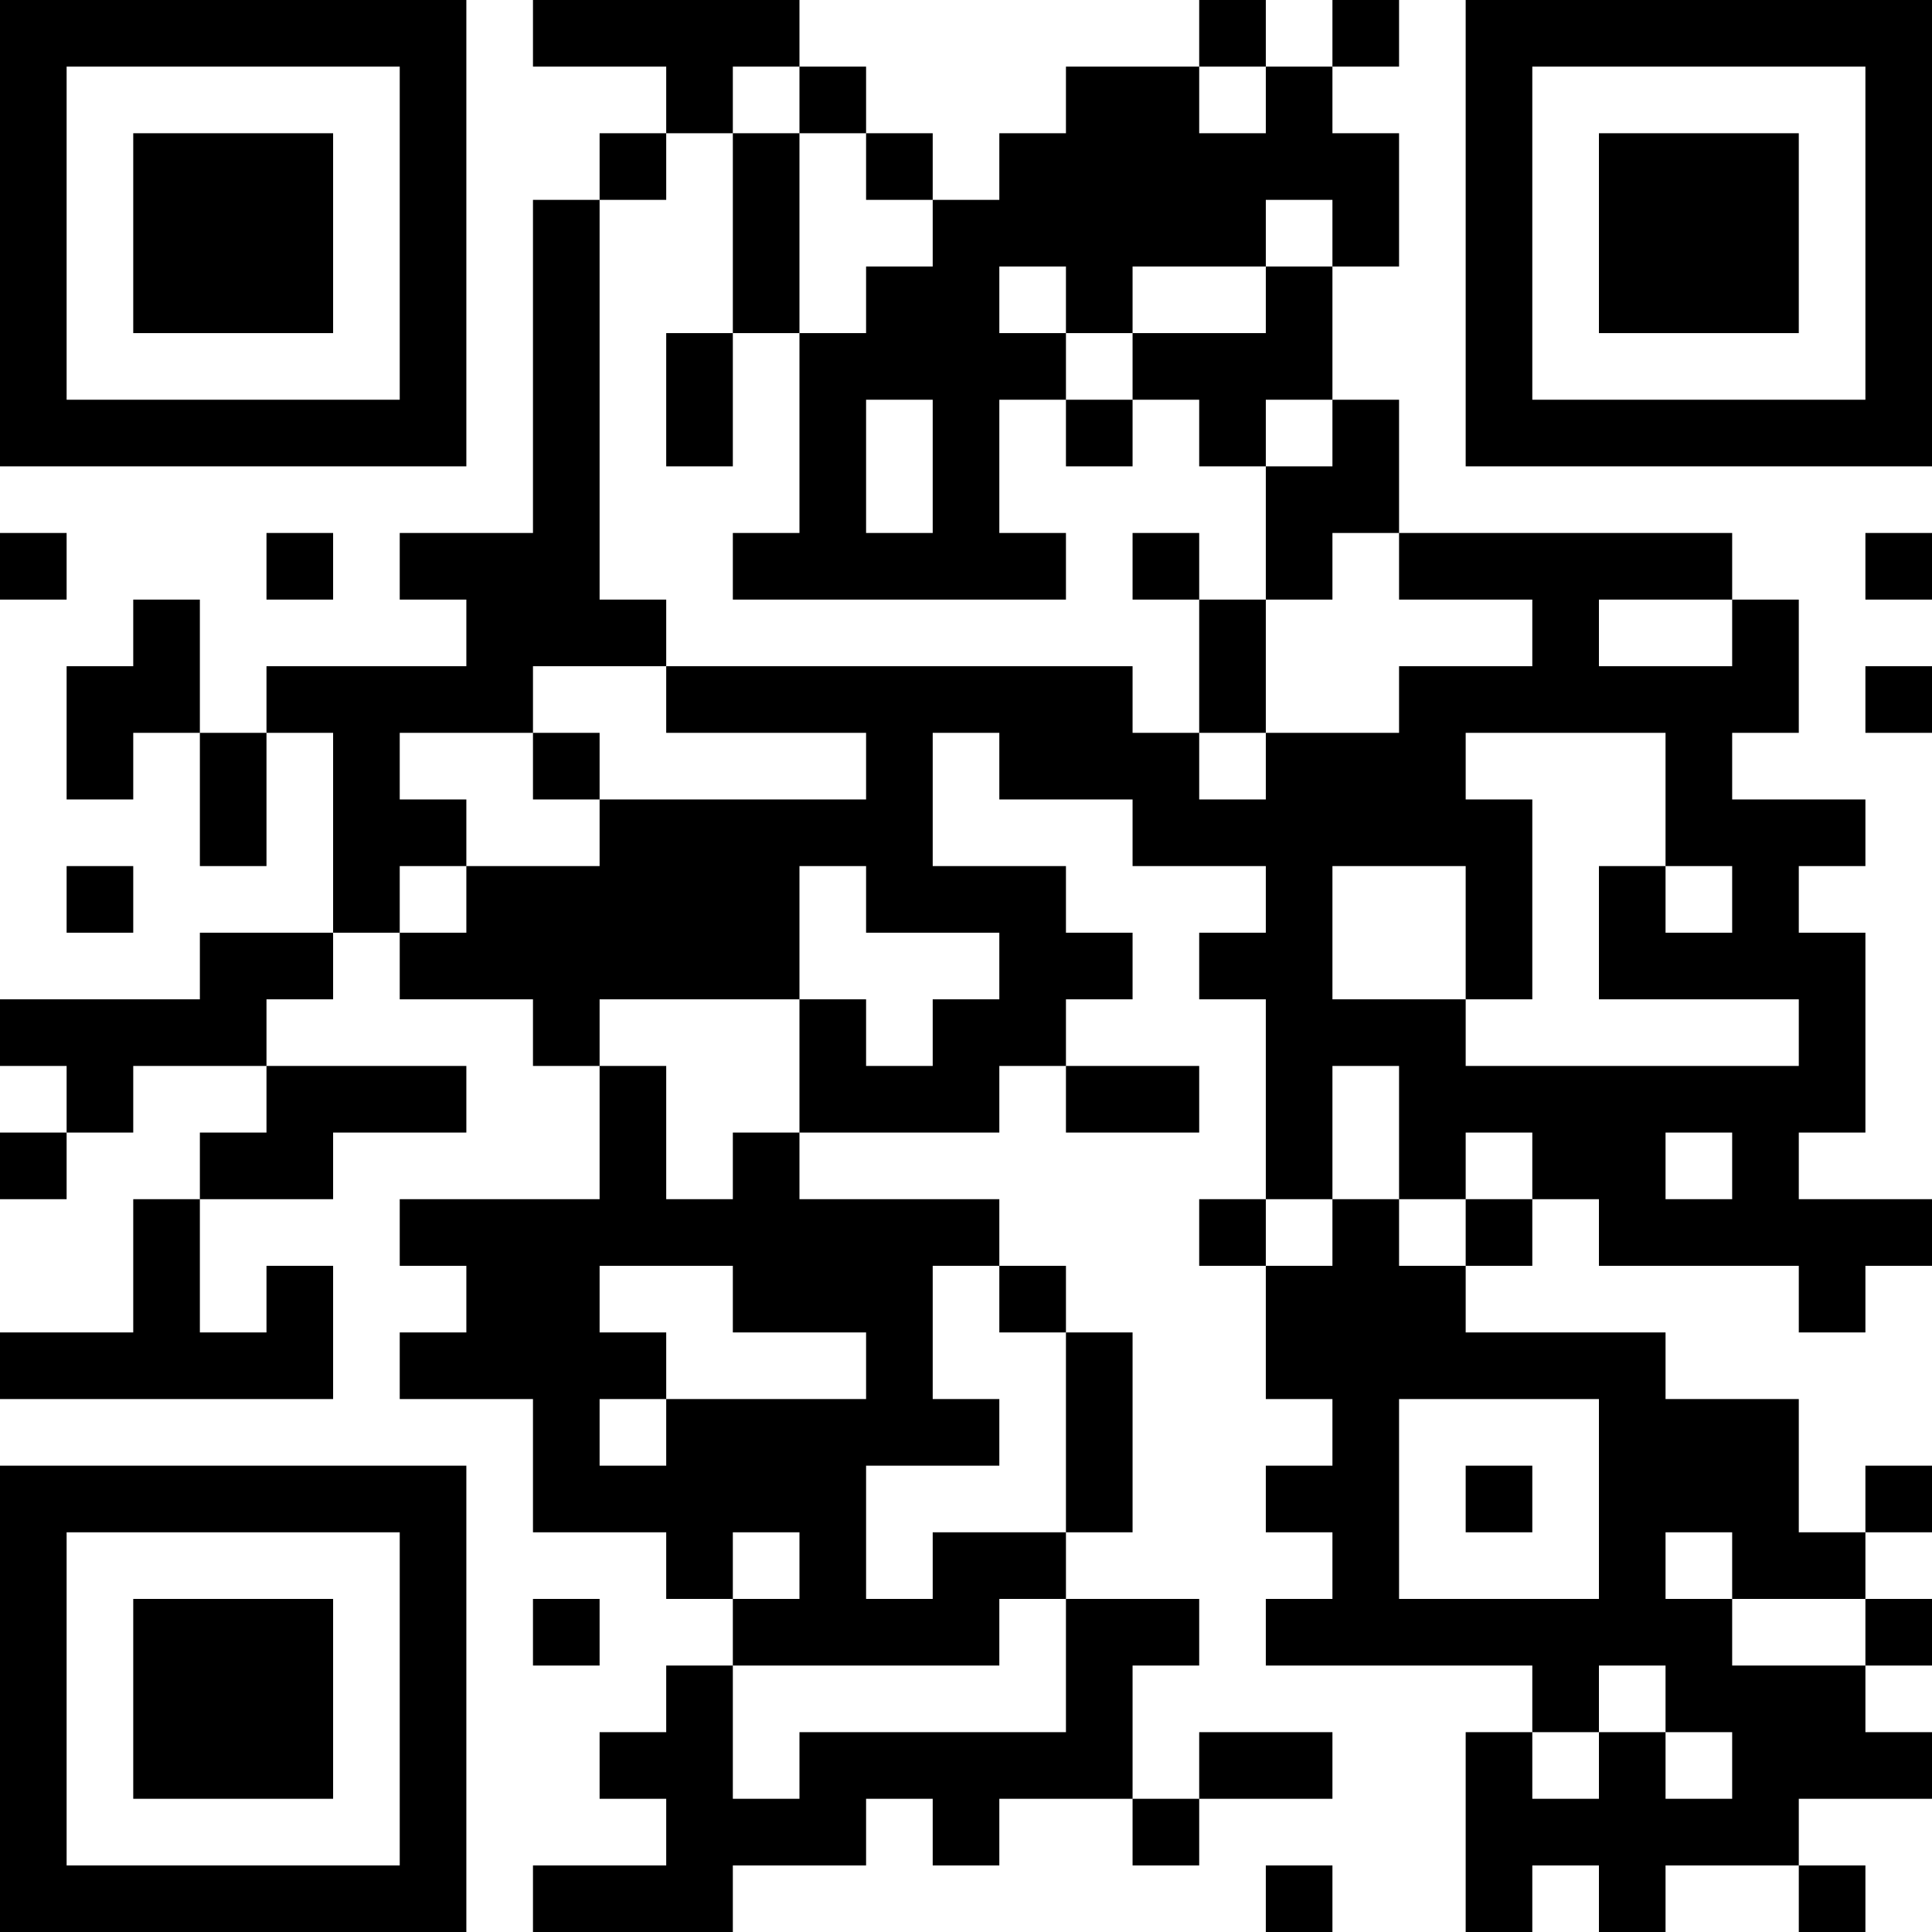 <?xml version="1.0" encoding="UTF-8"?>
<svg xmlns="http://www.w3.org/2000/svg" version="1.1" width="300" height="300" viewBox="0 0 300 300"><rect x="0" y="0" width="300" height="300" fill="#ffffff"/><g transform="scale(10.345)"><g transform="translate(0,0)"><g><g transform="translate(3.5,3.5)"><path fill-rule="evenodd" d="M-3.5 -3.5L3.5 -3.5L3.5 3.5L-3.5 3.5ZM-2.5 -2.5L-2.5 2.5L2.5 2.5L2.5 -2.5Z" fill="#000000"/><path fill-rule="evenodd" d="M-1.5 -1.5L1.5 -1.5L1.5 1.5L-1.5 1.5Z" fill="#000000"/></g></g><g><g transform="translate(25.5,3.5)"><g transform="rotate(90)"><path fill-rule="evenodd" d="M-3.5 -3.5L3.5 -3.5L3.5 3.5L-3.5 3.5ZM-2.5 -2.5L-2.5 2.5L2.5 2.5L2.5 -2.5Z" fill="#000000"/><path fill-rule="evenodd" d="M-1.5 -1.5L1.5 -1.5L1.5 1.5L-1.5 1.5Z" fill="#000000"/></g></g></g><g><g transform="translate(3.5,25.5)"><g transform="rotate(-90)"><path fill-rule="evenodd" d="M-3.5 -3.5L3.5 -3.5L3.5 3.5L-3.5 3.5ZM-2.5 -2.5L-2.5 2.5L2.5 2.5L2.5 -2.5Z" fill="#000000"/><path fill-rule="evenodd" d="M-1.5 -1.5L1.5 -1.5L1.5 1.5L-1.5 1.5Z" fill="#000000"/></g></g></g><path fill-rule="evenodd" d="M8 0L8 1L10 1L10 2L9 2L9 3L8 3L8 8L6 8L6 9L7 9L7 10L4 10L4 11L3 11L3 9L2 9L2 10L1 10L1 12L2 12L2 11L3 11L3 13L4 13L4 11L5 11L5 14L3 14L3 15L0 15L0 16L1 16L1 17L0 17L0 18L1 18L1 17L2 17L2 16L4 16L4 17L3 17L3 18L2 18L2 20L0 20L0 21L5 21L5 19L4 19L4 20L3 20L3 18L5 18L5 17L7 17L7 16L4 16L4 15L5 15L5 14L6 14L6 15L8 15L8 16L9 16L9 18L6 18L6 19L7 19L7 20L6 20L6 21L8 21L8 23L10 23L10 24L11 24L11 25L10 25L10 26L9 26L9 27L10 27L10 28L8 28L8 29L11 29L11 28L13 28L13 27L14 27L14 28L15 28L15 27L17 27L17 28L18 28L18 27L20 27L20 26L18 26L18 27L17 27L17 25L18 25L18 24L16 24L16 23L17 23L17 20L16 20L16 19L15 19L15 18L12 18L12 17L15 17L15 16L16 16L16 17L18 17L18 16L16 16L16 15L17 15L17 14L16 14L16 13L14 13L14 11L15 11L15 12L17 12L17 13L19 13L19 14L18 14L18 15L19 15L19 18L18 18L18 19L19 19L19 21L20 21L20 22L19 22L19 23L20 23L20 24L19 24L19 25L23 25L23 26L22 26L22 29L23 29L23 28L24 28L24 29L25 29L25 28L27 28L27 29L28 29L28 28L27 28L27 27L29 27L29 26L28 26L28 25L29 25L29 24L28 24L28 23L29 23L29 22L28 22L28 23L27 23L27 21L25 21L25 20L22 20L22 19L23 19L23 18L24 18L24 19L27 19L27 20L28 20L28 19L29 19L29 18L27 18L27 17L28 17L28 14L27 14L27 13L28 13L28 12L26 12L26 11L27 11L27 9L26 9L26 8L21 8L21 6L20 6L20 4L21 4L21 2L20 2L20 1L21 1L21 0L20 0L20 1L19 1L19 0L18 0L18 1L16 1L16 2L15 2L15 3L14 3L14 2L13 2L13 1L12 1L12 0ZM11 1L11 2L10 2L10 3L9 3L9 9L10 9L10 10L8 10L8 11L6 11L6 12L7 12L7 13L6 13L6 14L7 14L7 13L9 13L9 12L13 12L13 11L10 11L10 10L17 10L17 11L18 11L18 12L19 12L19 11L21 11L21 10L23 10L23 9L21 9L21 8L20 8L20 9L19 9L19 7L20 7L20 6L19 6L19 7L18 7L18 6L17 6L17 5L19 5L19 4L20 4L20 3L19 3L19 4L17 4L17 5L16 5L16 4L15 4L15 5L16 5L16 6L15 6L15 8L16 8L16 9L11 9L11 8L12 8L12 5L13 5L13 4L14 4L14 3L13 3L13 2L12 2L12 1ZM18 1L18 2L19 2L19 1ZM11 2L11 5L10 5L10 7L11 7L11 5L12 5L12 2ZM13 6L13 8L14 8L14 6ZM16 6L16 7L17 7L17 6ZM0 8L0 9L1 9L1 8ZM4 8L4 9L5 9L5 8ZM17 8L17 9L18 9L18 11L19 11L19 9L18 9L18 8ZM28 8L28 9L29 9L29 8ZM24 9L24 10L26 10L26 9ZM28 10L28 11L29 11L29 10ZM8 11L8 12L9 12L9 11ZM22 11L22 12L23 12L23 15L22 15L22 13L20 13L20 15L22 15L22 16L27 16L27 15L24 15L24 13L25 13L25 14L26 14L26 13L25 13L25 11ZM1 13L1 14L2 14L2 13ZM12 13L12 15L9 15L9 16L10 16L10 18L11 18L11 17L12 17L12 15L13 15L13 16L14 16L14 15L15 15L15 14L13 14L13 13ZM20 16L20 18L19 18L19 19L20 19L20 18L21 18L21 19L22 19L22 18L23 18L23 17L22 17L22 18L21 18L21 16ZM25 17L25 18L26 18L26 17ZM9 19L9 20L10 20L10 21L9 21L9 22L10 22L10 21L13 21L13 20L11 20L11 19ZM14 19L14 21L15 21L15 22L13 22L13 24L14 24L14 23L16 23L16 20L15 20L15 19ZM21 21L21 24L24 24L24 21ZM22 22L22 23L23 23L23 22ZM11 23L11 24L12 24L12 23ZM25 23L25 24L26 24L26 25L28 25L28 24L26 24L26 23ZM8 24L8 25L9 25L9 24ZM15 24L15 25L11 25L11 27L12 27L12 26L16 26L16 24ZM24 25L24 26L23 26L23 27L24 27L24 26L25 26L25 27L26 27L26 26L25 26L25 25ZM19 28L19 29L20 29L20 28Z" fill="#000000"/></g></g></svg>
